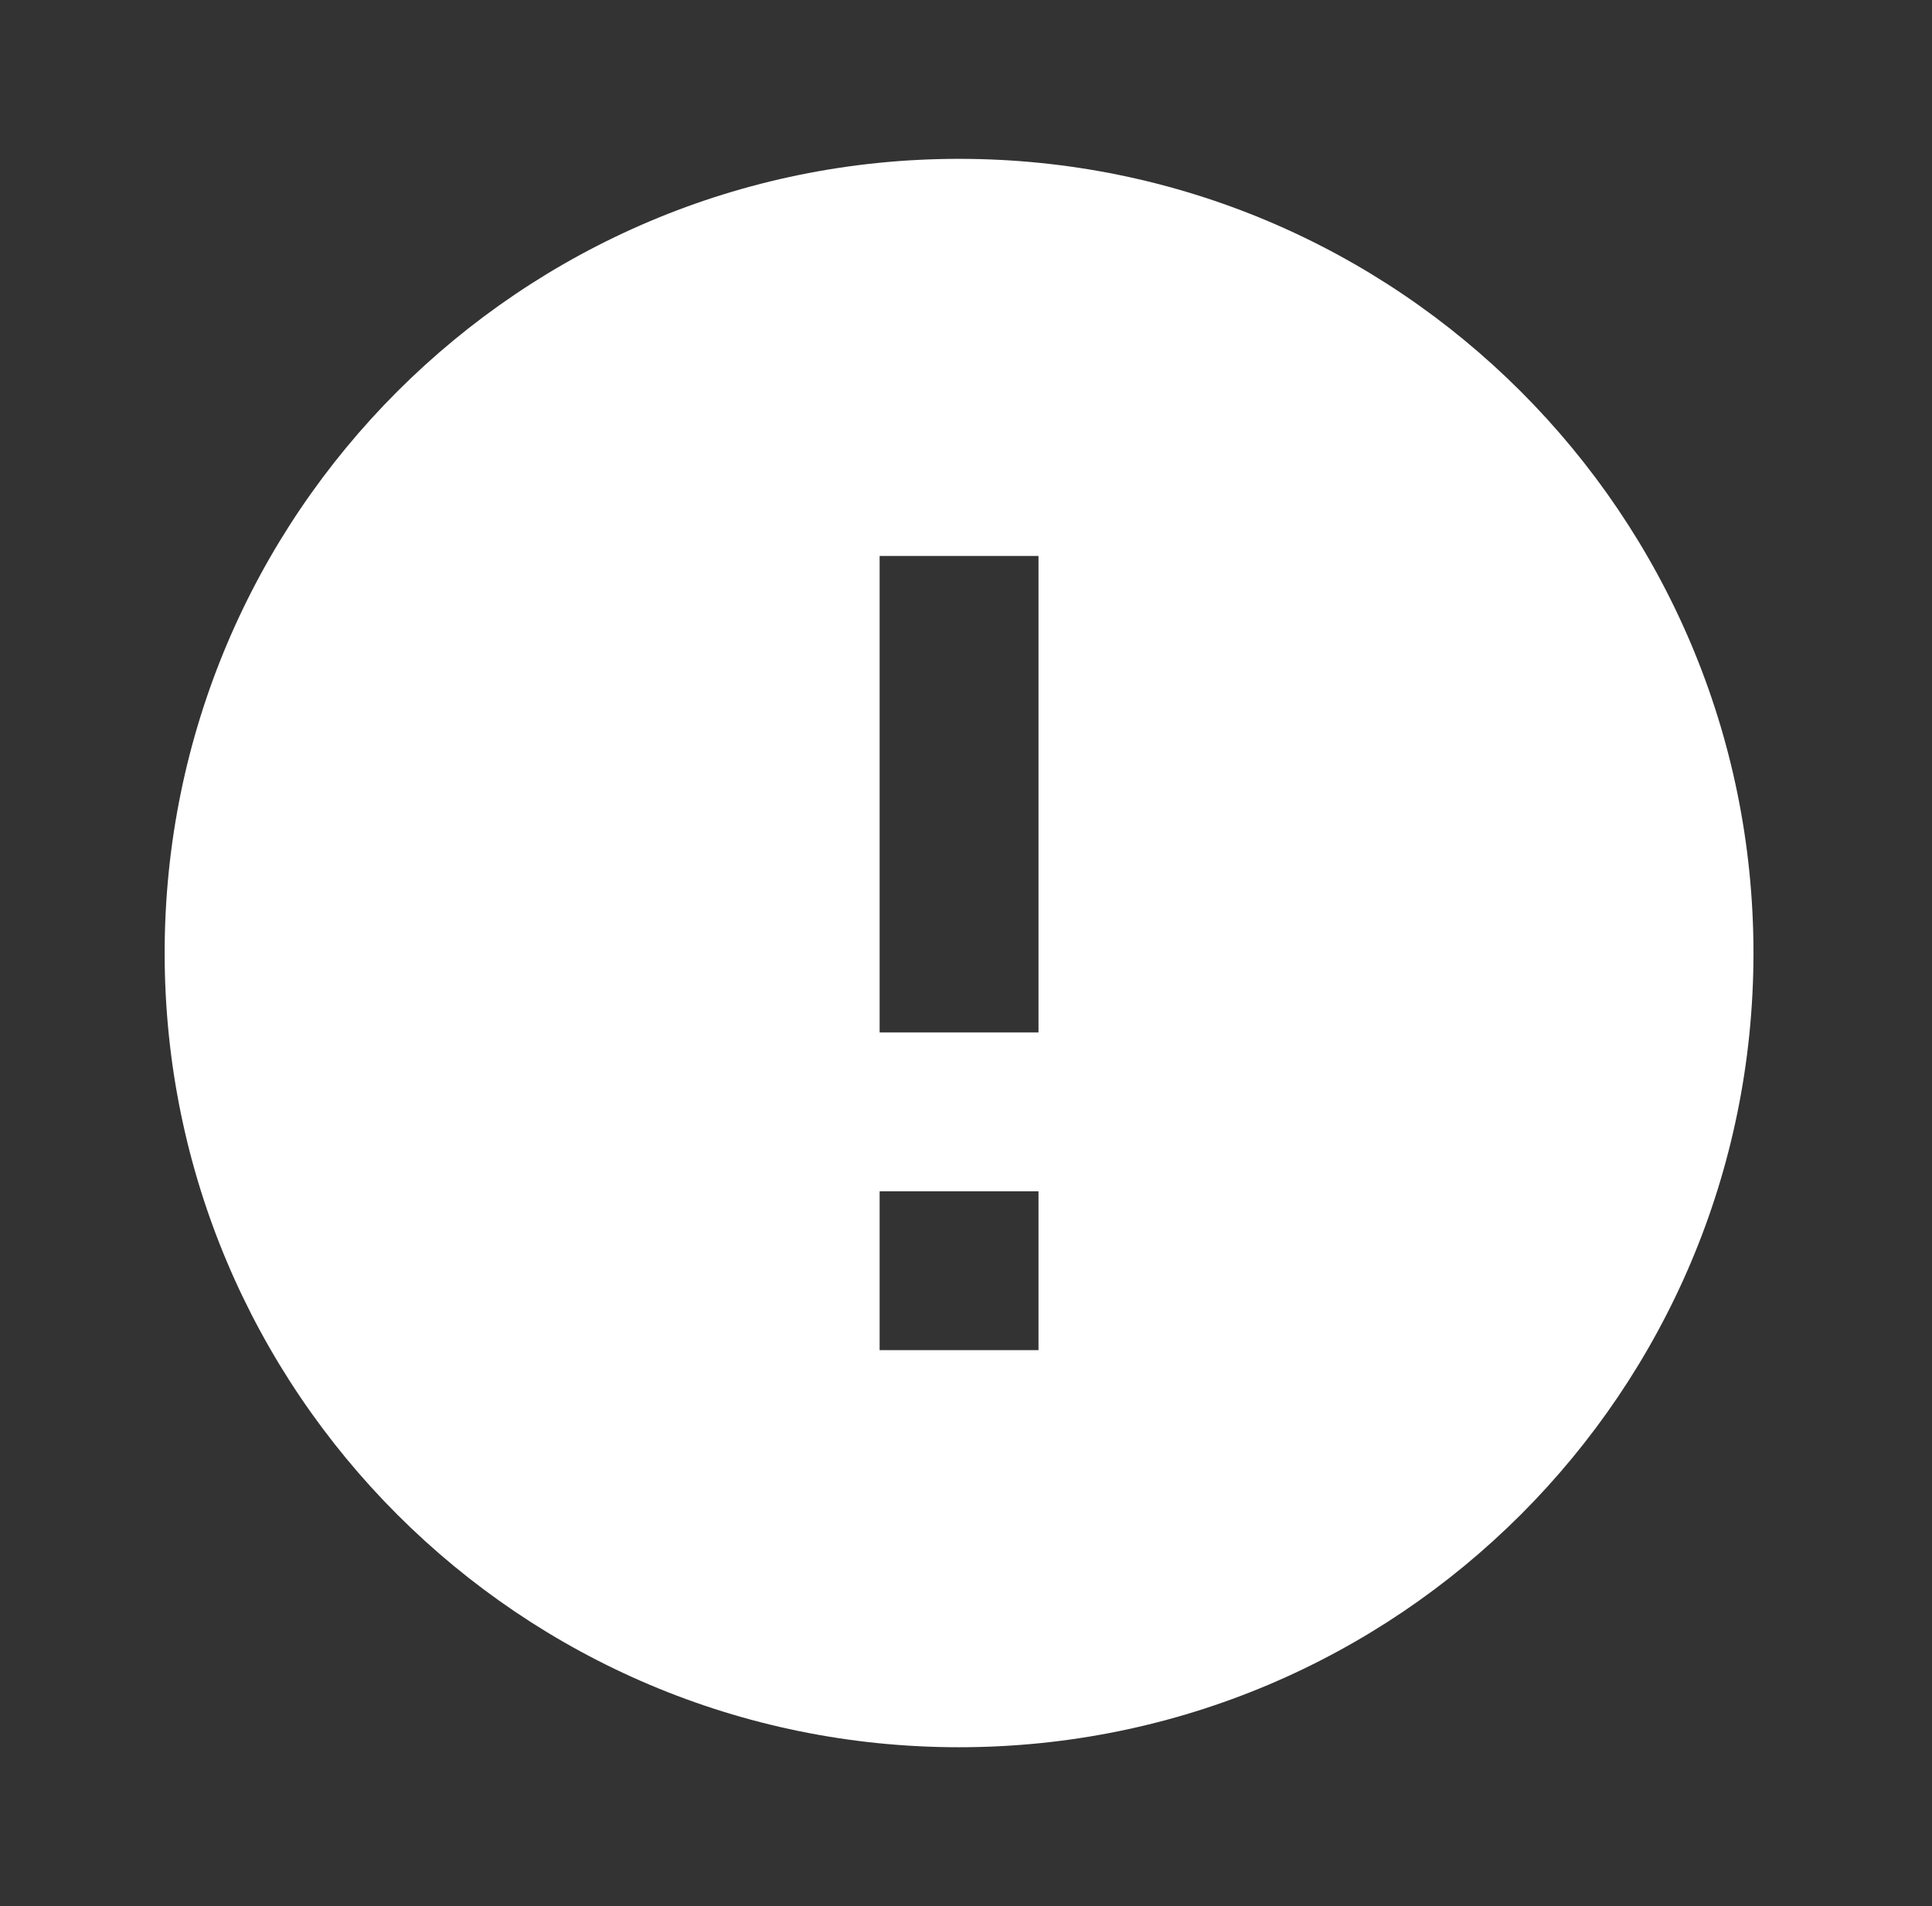 <?xml version="1.0" encoding="UTF-8"?> <svg xmlns="http://www.w3.org/2000/svg" width="76" height="75" viewBox="0 0 76 75" fill="none"><rect x="0" y="0" width="76" height="75" fill="#333333" stroke="none"/><g clip-path="url(#clip0_2197_15577)"><path d="M37.727 68.75C20.467 68.75 6.477 54.759 6.477 37.5C6.477 20.241 20.467 6.25 37.727 6.25C54.986 6.25 68.977 20.241 68.977 37.5C68.977 54.759 54.986 68.75 37.727 68.75ZM34.602 46.875V53.125H40.852V46.875H34.602ZM34.602 21.875V40.625H40.852V21.875H34.602Z" fill="white"></path></g><defs><clipPath id="clip0_2197_15577"><rect width="75" height="75" fill="white" transform="translate(0.227)"></rect></clipPath></defs></svg> 